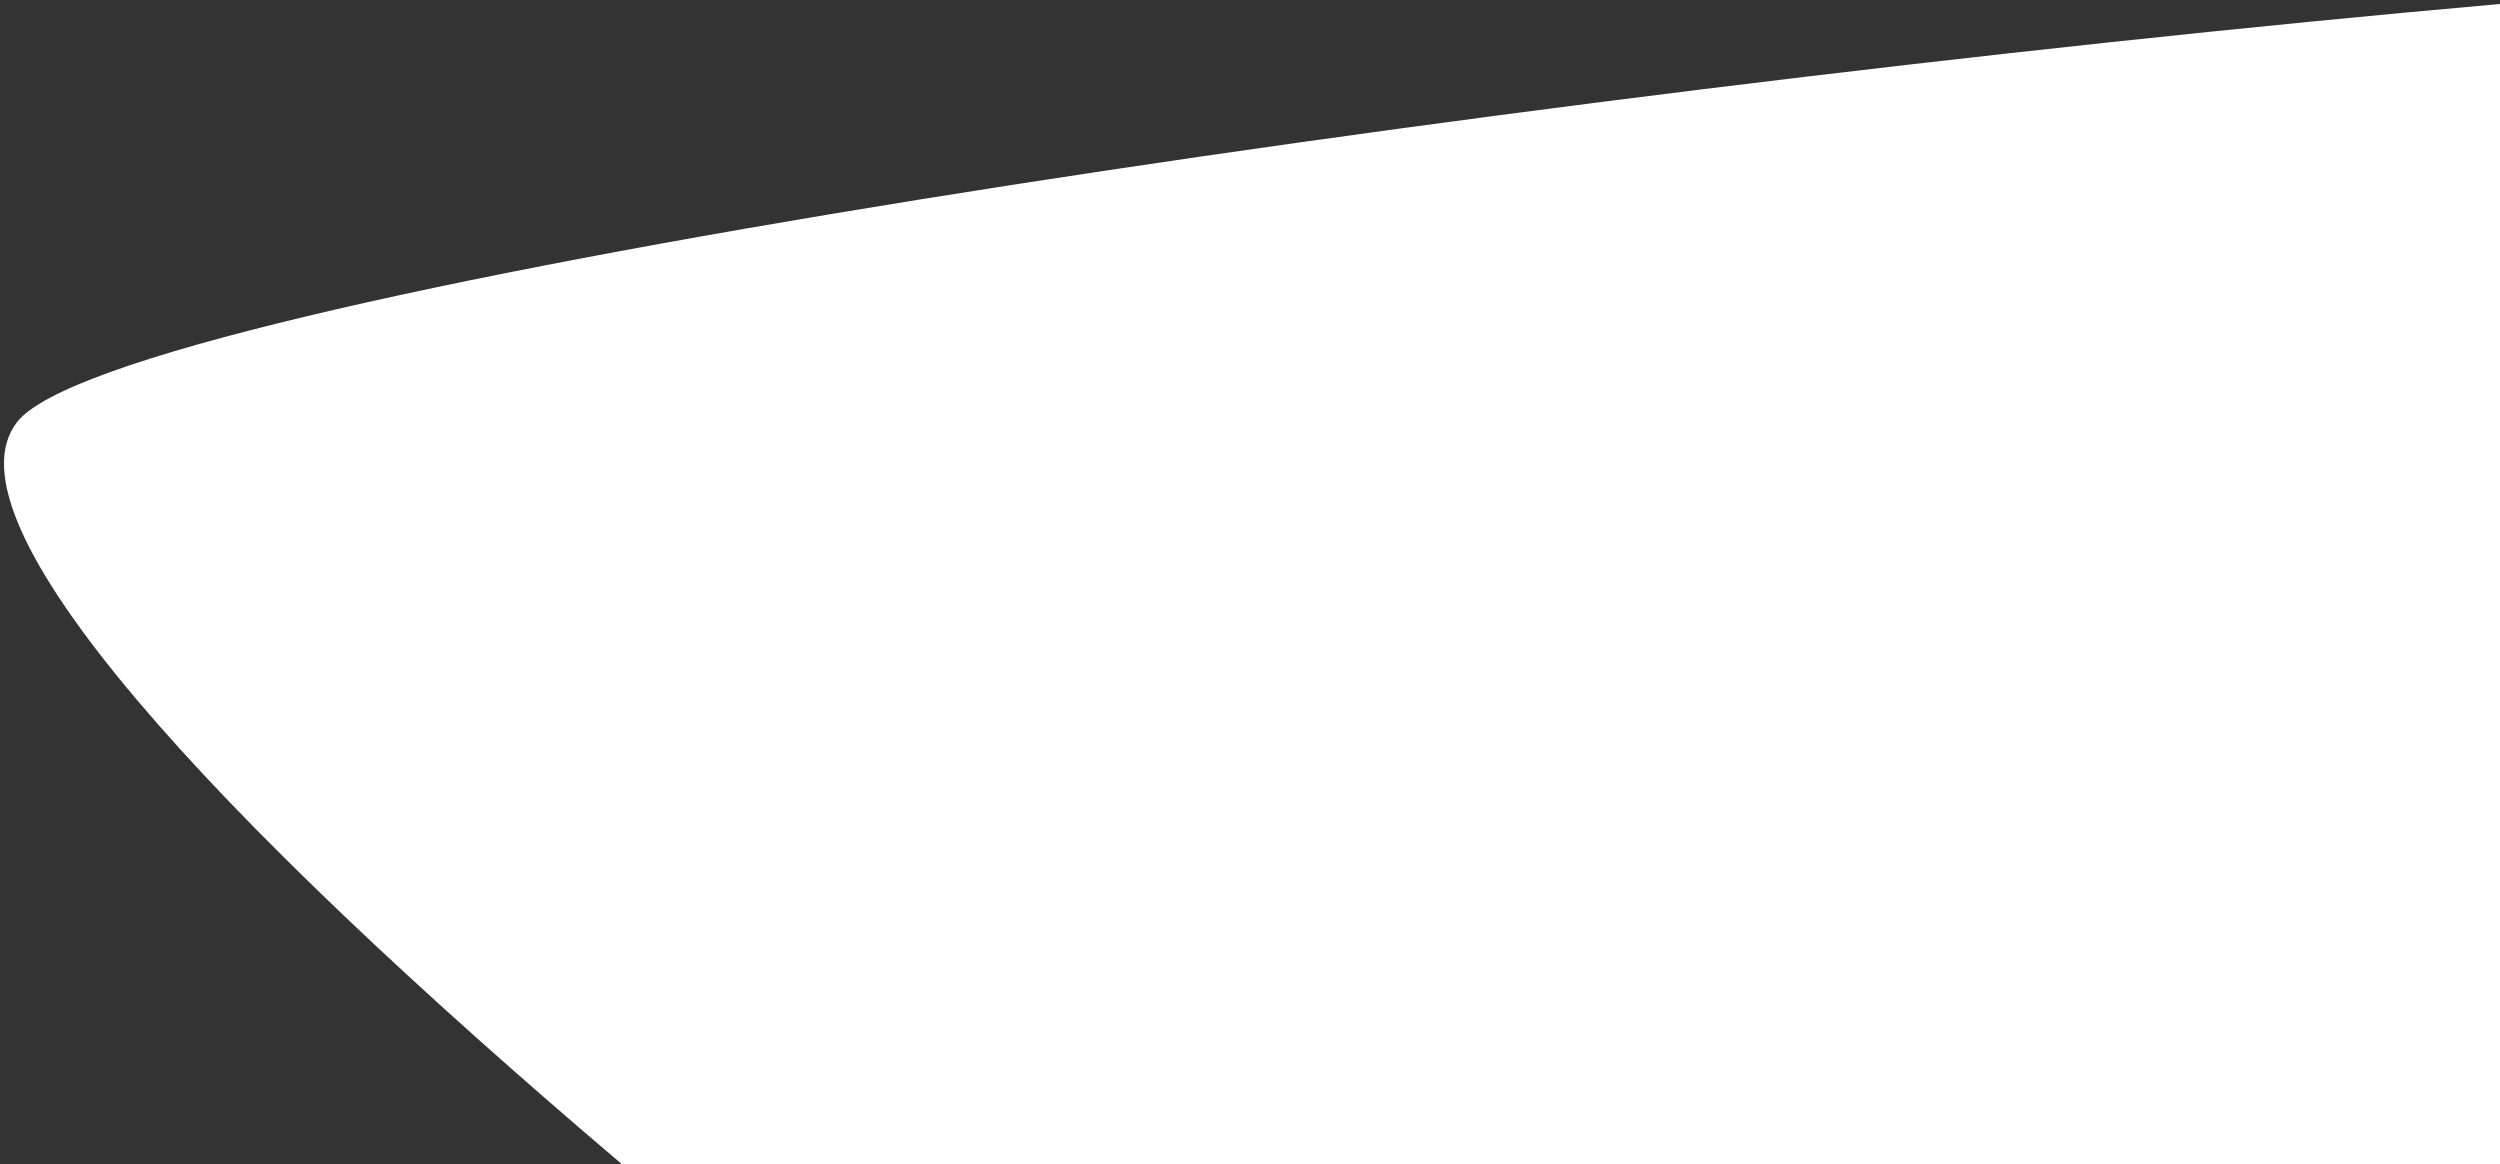 <?xml version="1.0" encoding="utf-8"?>
<!-- Generator: Adobe Illustrator 19.2.1, SVG Export Plug-In . SVG Version: 6.00 Build 0)  -->
<svg version="1.1" xmlns="http://www.w3.org/2000/svg" xmlns:xlink="http://www.w3.org/1999/xlink" x="0px" y="0px"
	 viewBox="0 0 378 176" style="enable-background:new 0 0 378 176;" xml:space="preserve">

<rect x="0" y="0" width="378" height="176" fill="#333333" stroke="none"/>

<path fill="#fff" d="M94,176h284V0.6C226.6,14,17.2,45,2.6,63.8C-9.1,78.7,31.8,123.2,94,176z"/>
</svg>
